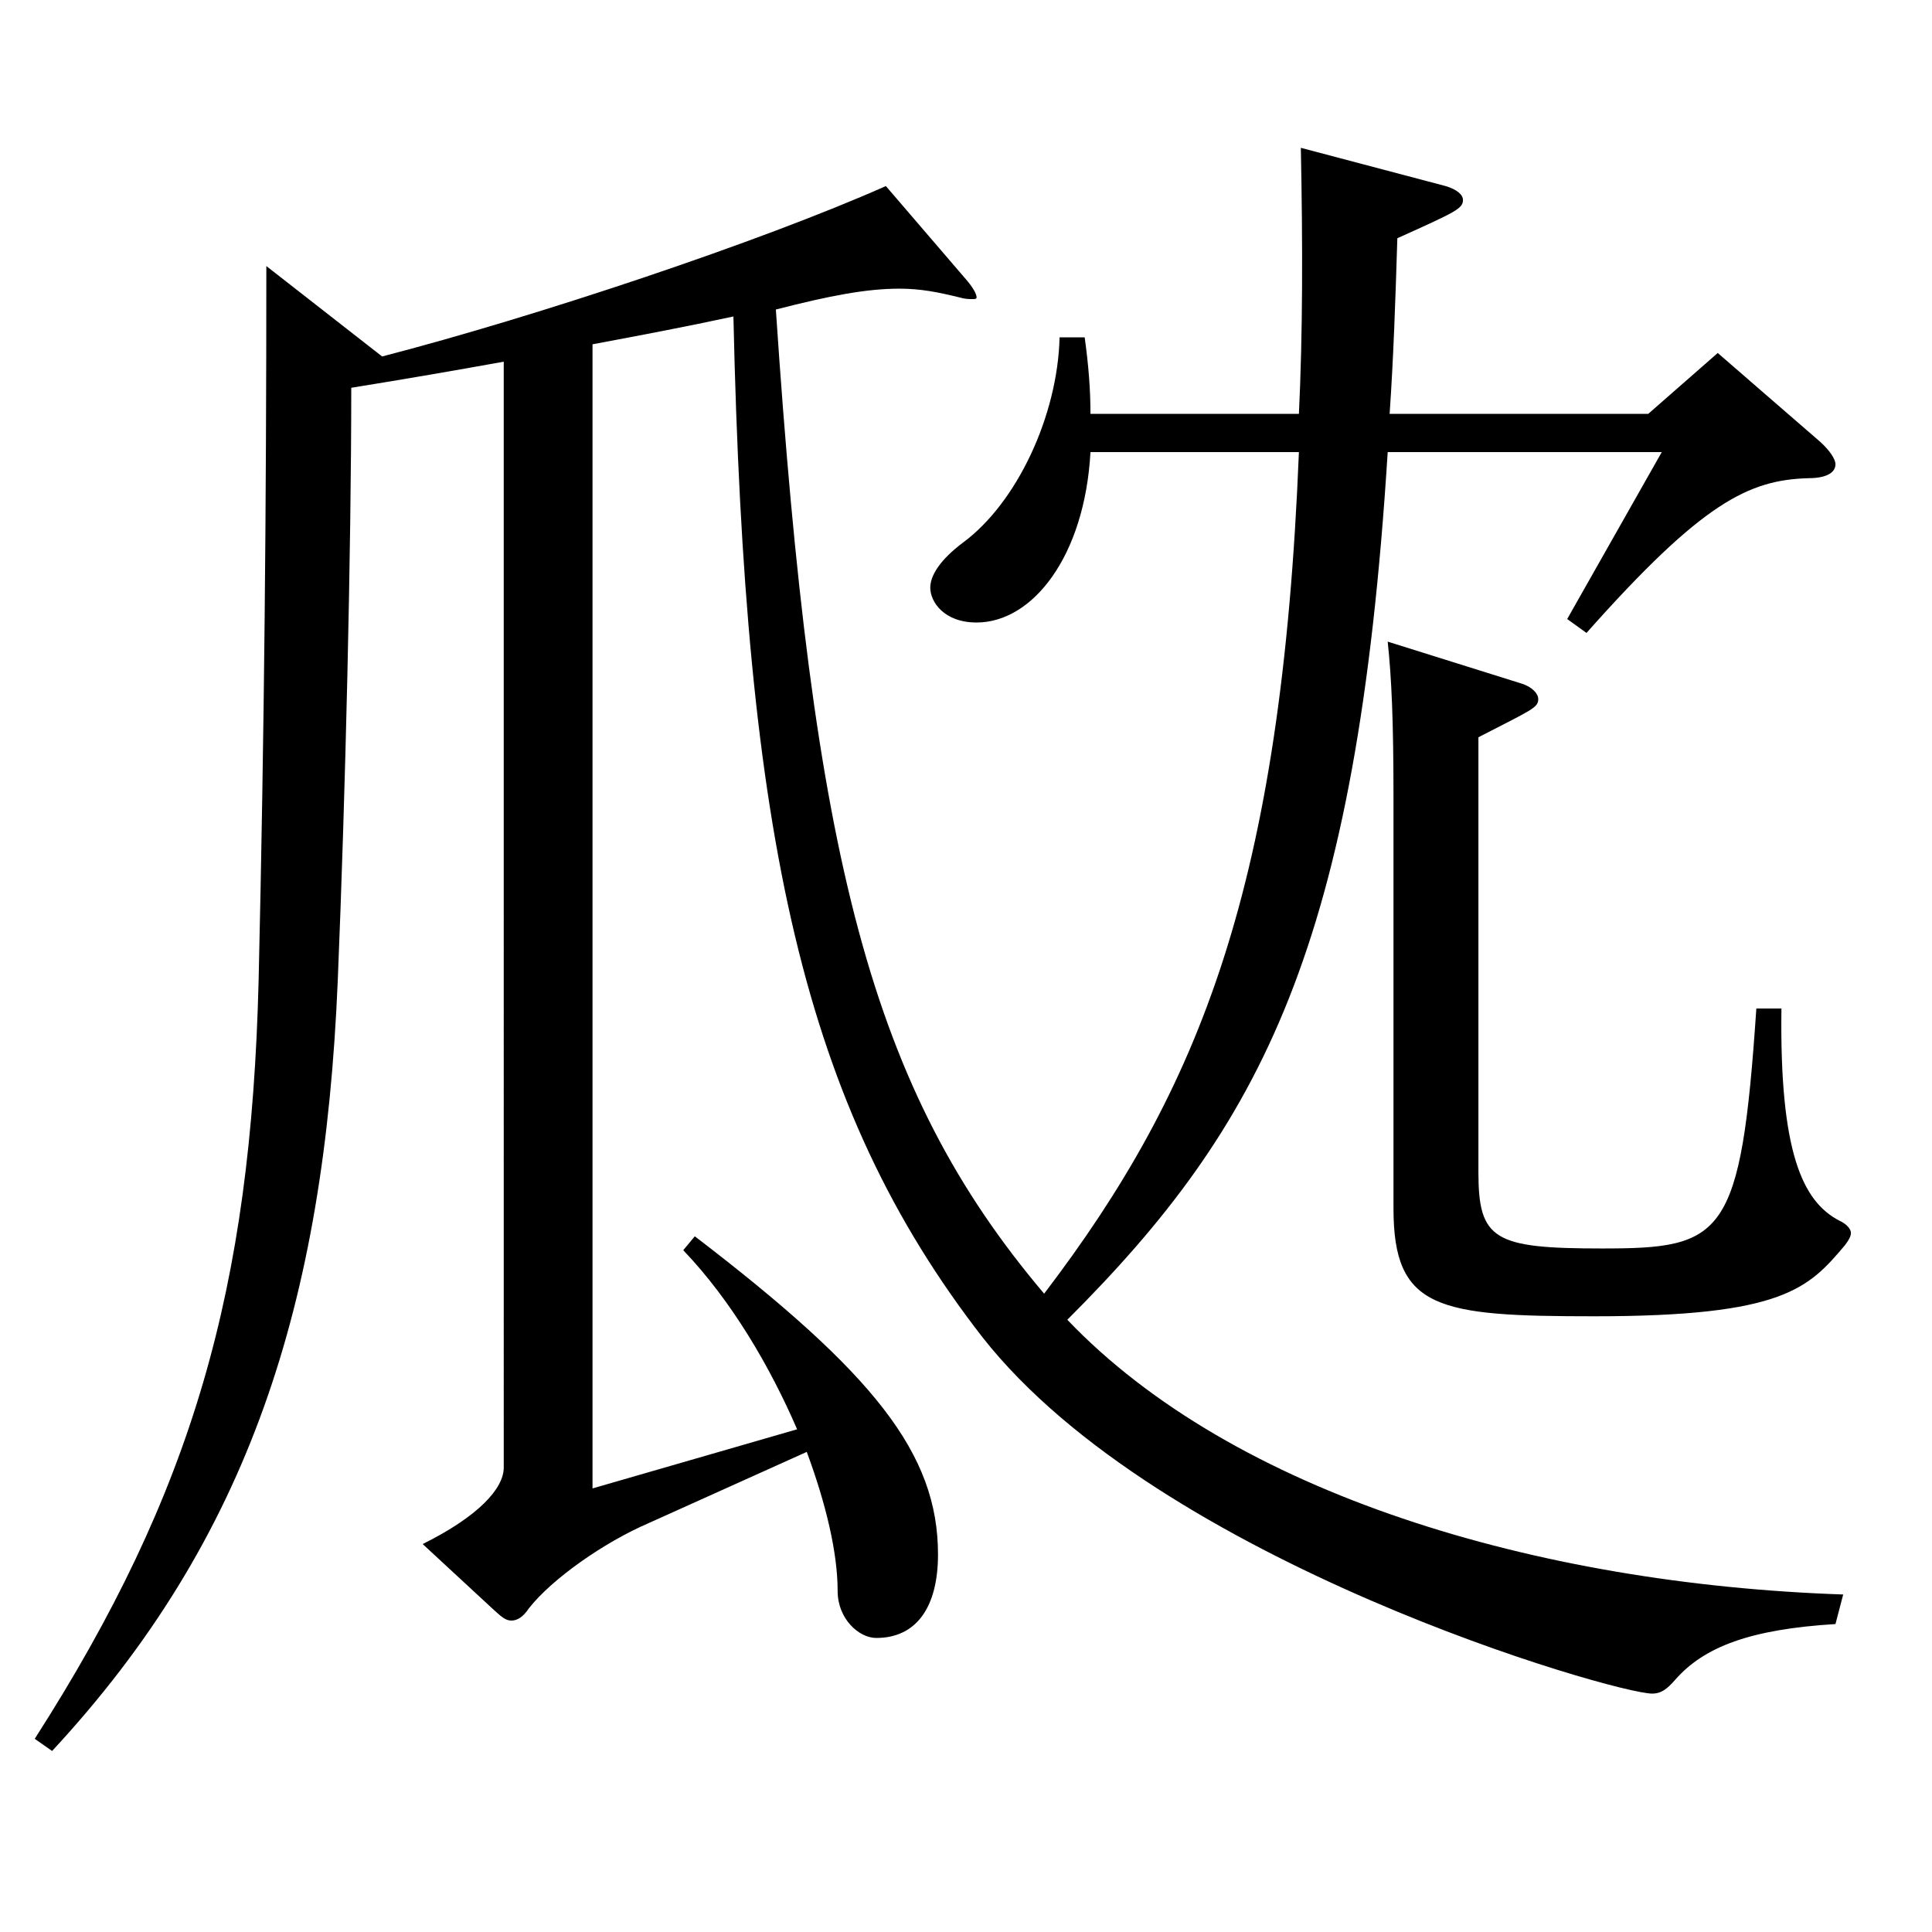 <?xml version="1.0" encoding="utf-8"?>
<!-- Generator: Adobe Illustrator 16.0.0, SVG Export Plug-In . SVG Version: 6.00 Build 0)  -->
<!DOCTYPE svg PUBLIC "-//W3C//DTD SVG 1.1//EN" "http://www.w3.org/Graphics/SVG/1.1/DTD/svg11.dtd">
<svg version="1.1" id="图层_1" xmlns="http://www.w3.org/2000/svg" xmlns:xlink="http://www.w3.org/1999/xlink" x="0px" y="0px"
	 width="1000px" height="1000px" viewBox="0 0 1000 1000" enable-background="new 0 0 1000 1000" xml:space="preserve">
<path d="M260.732,187.209c-24.975,4.5-50.948,9-78.921,13.5c0,82.799-2.997,210.598-6.992,306.897
	c-6.993,167.398-45.954,288.898-147.852,398.697l-8.99-6.3C99.895,772.205,129.864,666.905,133.86,507.606
	c2.997-129.6,3.996-246.599,3.996-369.897l59.939,46.8c79.919-20.7,195.803-59.399,260.736-88.199l40.959,47.699
	c3.996,4.5,5.994,8.1,5.994,9.9c0,0.899-0.999,0.899-1.998,0.899c-1.998,0-3.996,0-6.993-0.899c-10.988-2.7-19.979-4.5-30.969-4.5
	c-16.982,0-35.964,3.6-63.936,10.8c18.981,284.397,48.951,403.197,138.86,509.396c80.918-106.199,122.876-211.499,131.867-435.598
	H564.426c-2.997,54-29.97,88.2-58.94,88.2c-16.982,0-23.976-10.8-23.976-18c0-6.3,4.995-14.4,16.982-23.4
	c27.972-20.699,48.951-65.699,49.95-106.199h12.986c1.998,14.4,2.997,27,2.997,39.6h107.892
	c1.998-41.399,1.998-87.299,0.999-137.698l74.924,19.8c5.994,1.8,8.991,4.5,8.991,7.199c0,4.5-3.996,6.301-33.966,19.8
	c-0.999,32.4-1.998,62.1-3.996,90.899h133.865l35.964-31.499l52.946,45.899c4.995,4.5,7.992,9,7.992,11.7
	c0,4.5-4.995,7.199-13.985,7.199c-30.969,0.9-54.945,12.601-114.885,80.1l-9.99-7.2l48.951-86.399H718.271
	c-15.983,255.599-64.935,348.298-165.832,449.098c85.913,89.999,242.755,136.799,401.595,142.199l-3.996,15.3
	c-43.956,2.699-67.932,11.699-82.916,28.8c-3.996,4.5-6.993,7.199-11.988,7.199c-18.98,0-254.743-67.499-346.65-184.498
	c-92.906-119.699-122.876-258.299-128.87-528.297c-24.975,5.4-48.95,9.9-72.927,14.4v592.195l105.894-30.6
	c-13.986-32.399-33.966-66.6-58.94-92.699l5.994-7.2c92.906,71.1,125.873,112.499,125.873,164.699c0,27-10.989,43.199-31.968,43.199
	c-8.991,0-19.98-9.899-19.98-24.3c0-19.8-5.994-44.999-15.983-71.999l-81.918,36.899c-22.977,9.9-49.949,28.8-61.937,44.1
	c-2.997,4.5-5.994,6.3-8.991,6.3s-4.995-1.8-8.991-5.399l-36.963-34.2c28.971-14.399,41.958-28.8,41.958-39.6V187.209z
	 M922.065,522.006c-0.999,74.7,10.989,99.899,29.97,109.8c3.996,1.8,5.994,4.5,5.994,6.3s-0.999,3.6-2.997,6.3
	c-18.98,22.5-31.968,36.9-129.869,36.9c-80.918,0-103.896-3.601-103.896-55.8V413.107c0-40.5-0.999-62.1-2.997-81l68.931,21.6
	c5.994,1.801,8.991,5.4,8.991,8.101c0,4.5-2.997,5.399-30.969,19.8v224.998c0,35.1,7.992,39.6,63.936,39.6
	c62.937,0,71.928-5.399,79.919-124.199H922.065z"/>
</svg>
